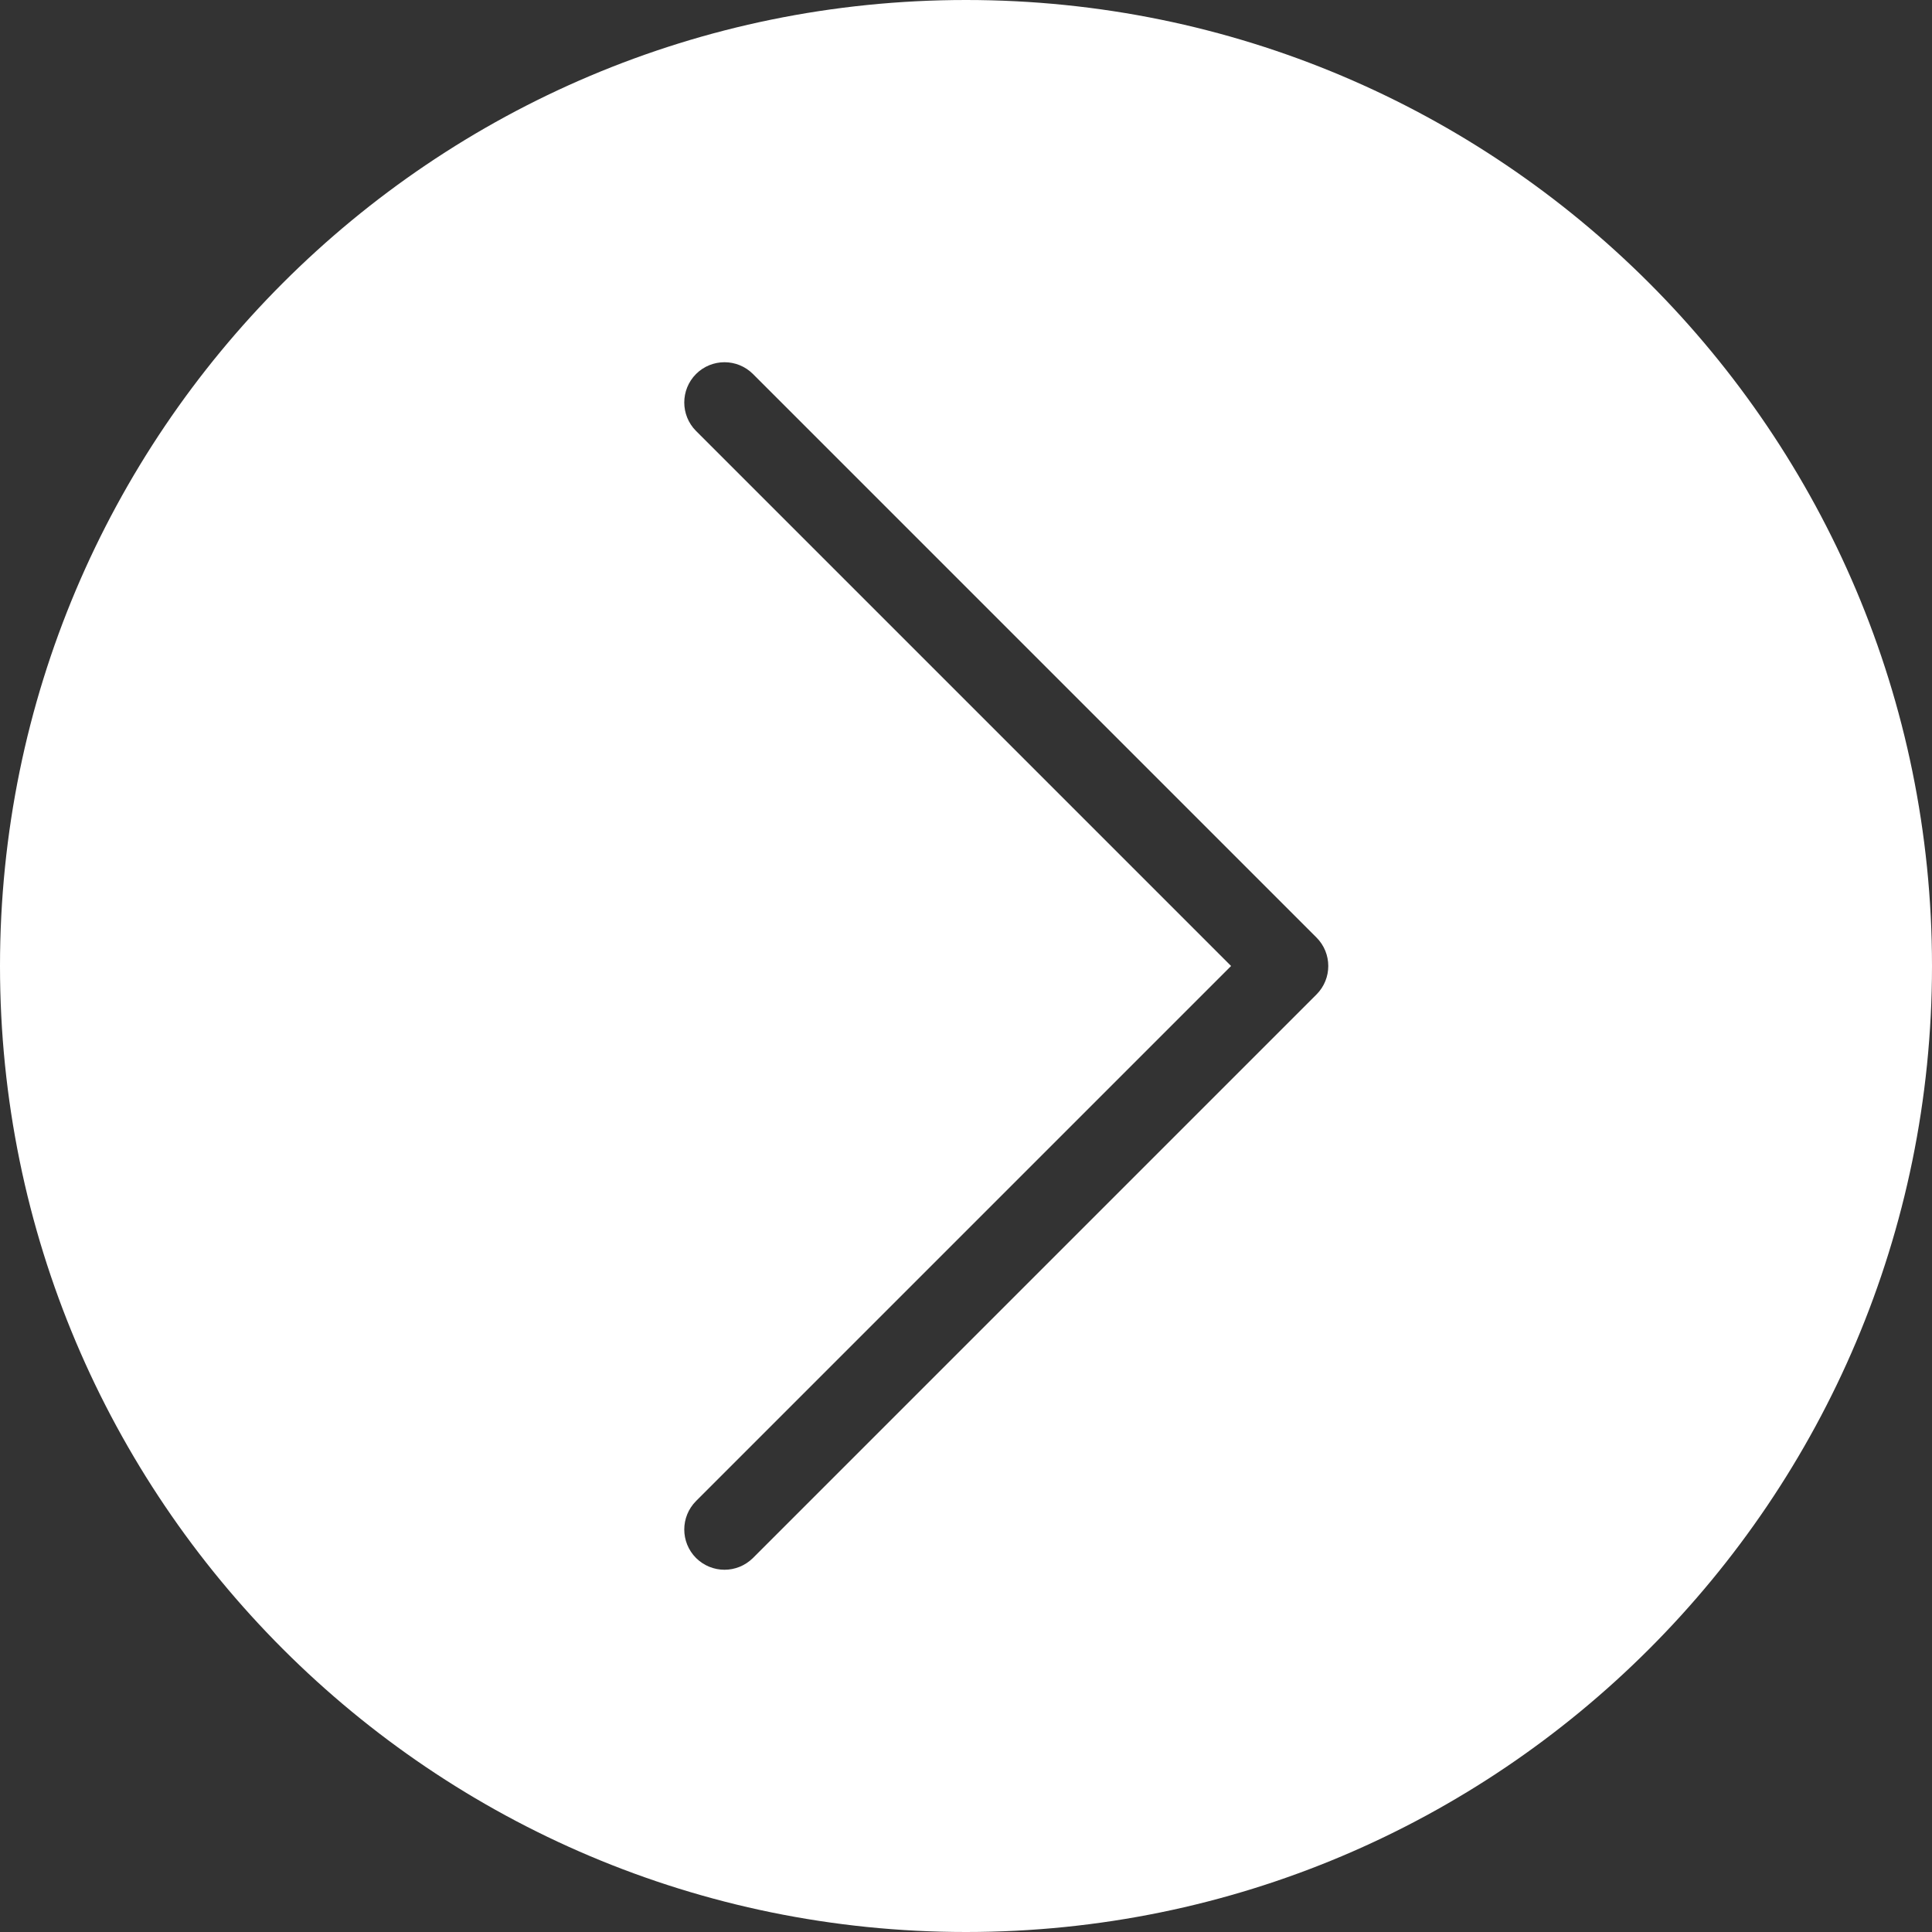 <?xml version="1.0" encoding="UTF-8"?>
<svg width="20px" height="20px" viewBox="0 0 20 20" version="1.1" xmlns="http://www.w3.org/2000/svg" xmlns:xlink="http://www.w3.org/1999/xlink">
    <rect x="0" y="0" width="20" height="20" fill="#333333" stroke="none"/>
    <!-- Generator: Sketch 40.1 (33804) - http://www.bohemiancoding.com/sketch -->
    <title>Fill 1</title>
    <desc>Created with Sketch.</desc>
    <defs></defs>
    <g id="Page-1" stroke="none" stroke-width="1" fill="none" fill-rule="evenodd">
        <g id="Landing" transform="translate(-434, -3627)" fill="#FFFFFF">
            <g id="Group-9" transform="translate(183, 3624)">
                <path d="M261,3 C255.477,3 251,7.477 251,13 C251,18.523 255.477,23 261,23 C266.523,23 271,18.523 271,13 C271,7.477 266.523,3 261,3 M258.5,19.25 C258.393,19.25 258.287,19.209 258.205,19.128 C258.043,18.965 258.043,18.702 258.205,18.539 L263.744,13 L258.205,7.461 C258.043,7.298 258.043,7.035 258.205,6.872 C258.368,6.709 258.632,6.709 258.795,6.872 L264.628,12.705 C264.791,12.868 264.791,13.132 264.628,13.295 L258.795,19.128 C258.713,19.209 258.607,19.25 258.5,19.25" id="Fill-1"></path>
            </g>
        </g>
    </g>
</svg>